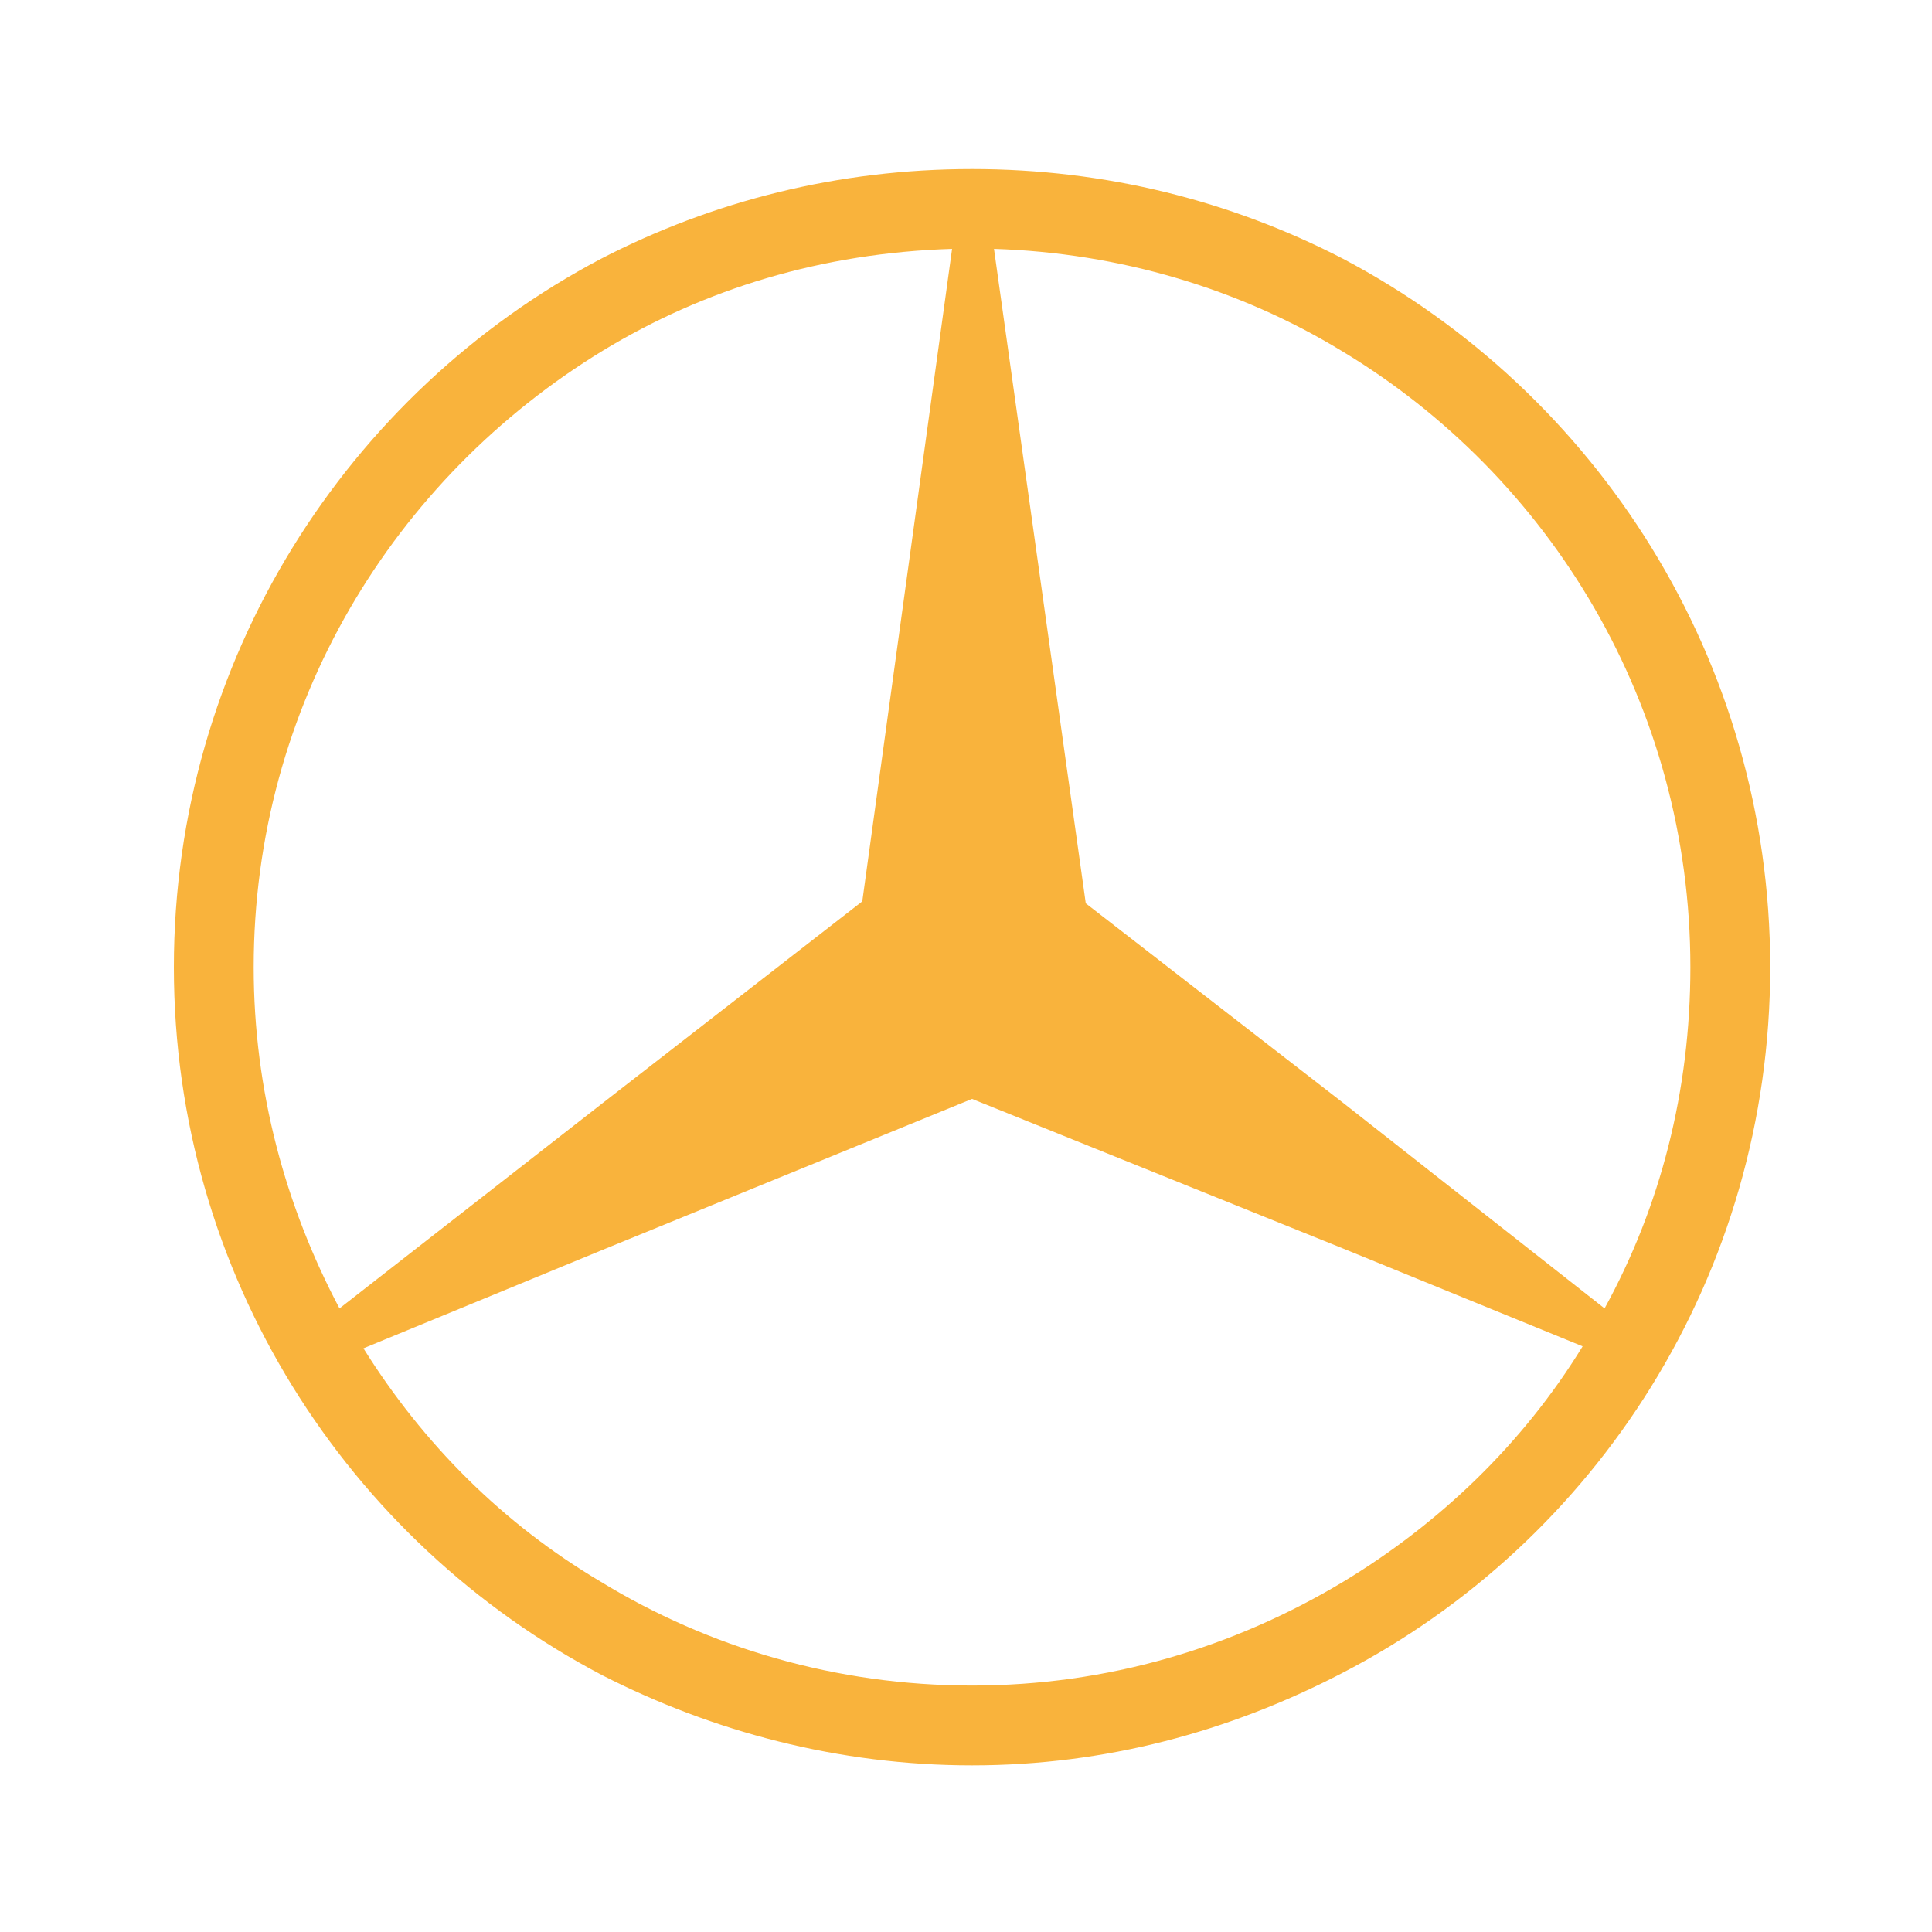 <?xml version="1.0" encoding="UTF-8"?>
<svg xmlns="http://www.w3.org/2000/svg" fill="#000000" version="1.1" id="svg3544" viewBox="0 0 800 800" width="145.8px" height="145.8px">
  <defs></defs>
  <path d="M 556.182 107.18 C 509.912 83.22 457.86 70 402.5 70 C 347.14 70 295.087 83.22 248.817 107.18 C 143.885 162.54 72 273.258 72 400.5 C 72 527.743 143.885 638.46 249.645 693.82 C 295.087 716.955 347.14 731 402.5 731 C 457.86 731 509.085 716.955 555.355 692.992 C 661.115 638.46 733 527.743 733 400.5 C 733 273.258 661.115 162.54 556.182 107.18 Z M 105.05 400.5 C 105.05 292.26 162.887 198.07 249.645 145.19 C 291.782 119.575 340.53 104.703 394.237 103.05 L 357.055 373.235 L 249.645 456.685 L 140.58 541.79 C 118.27 499.65 105.05 451.728 105.05 400.5 Z M 556.182 654.985 C 510.74 682.25 458.685 697.95 402.5 697.95 C 346.315 697.95 293.435 682.25 248.817 654.985 C 208.33 631.025 175.28 597.975 150.495 558.315 L 248.817 517.828 L 402.5 455.033 L 556.182 517 L 655.332 557.487 C 630.545 597.975 595.842 631.025 556.182 654.985 Z M 556.182 456.685 L 449.595 374.06 L 411.59 103.05 C 463.642 104.703 513.217 119.575 555.355 145.19 C 642.112 197.243 699.95 292.26 699.95 400.5 C 699.95 451.728 687.555 499.65 664.42 541.79 L 556.182 456.685 Z" style="fill: rgb(249, 179, 60);"></path>
</svg>
